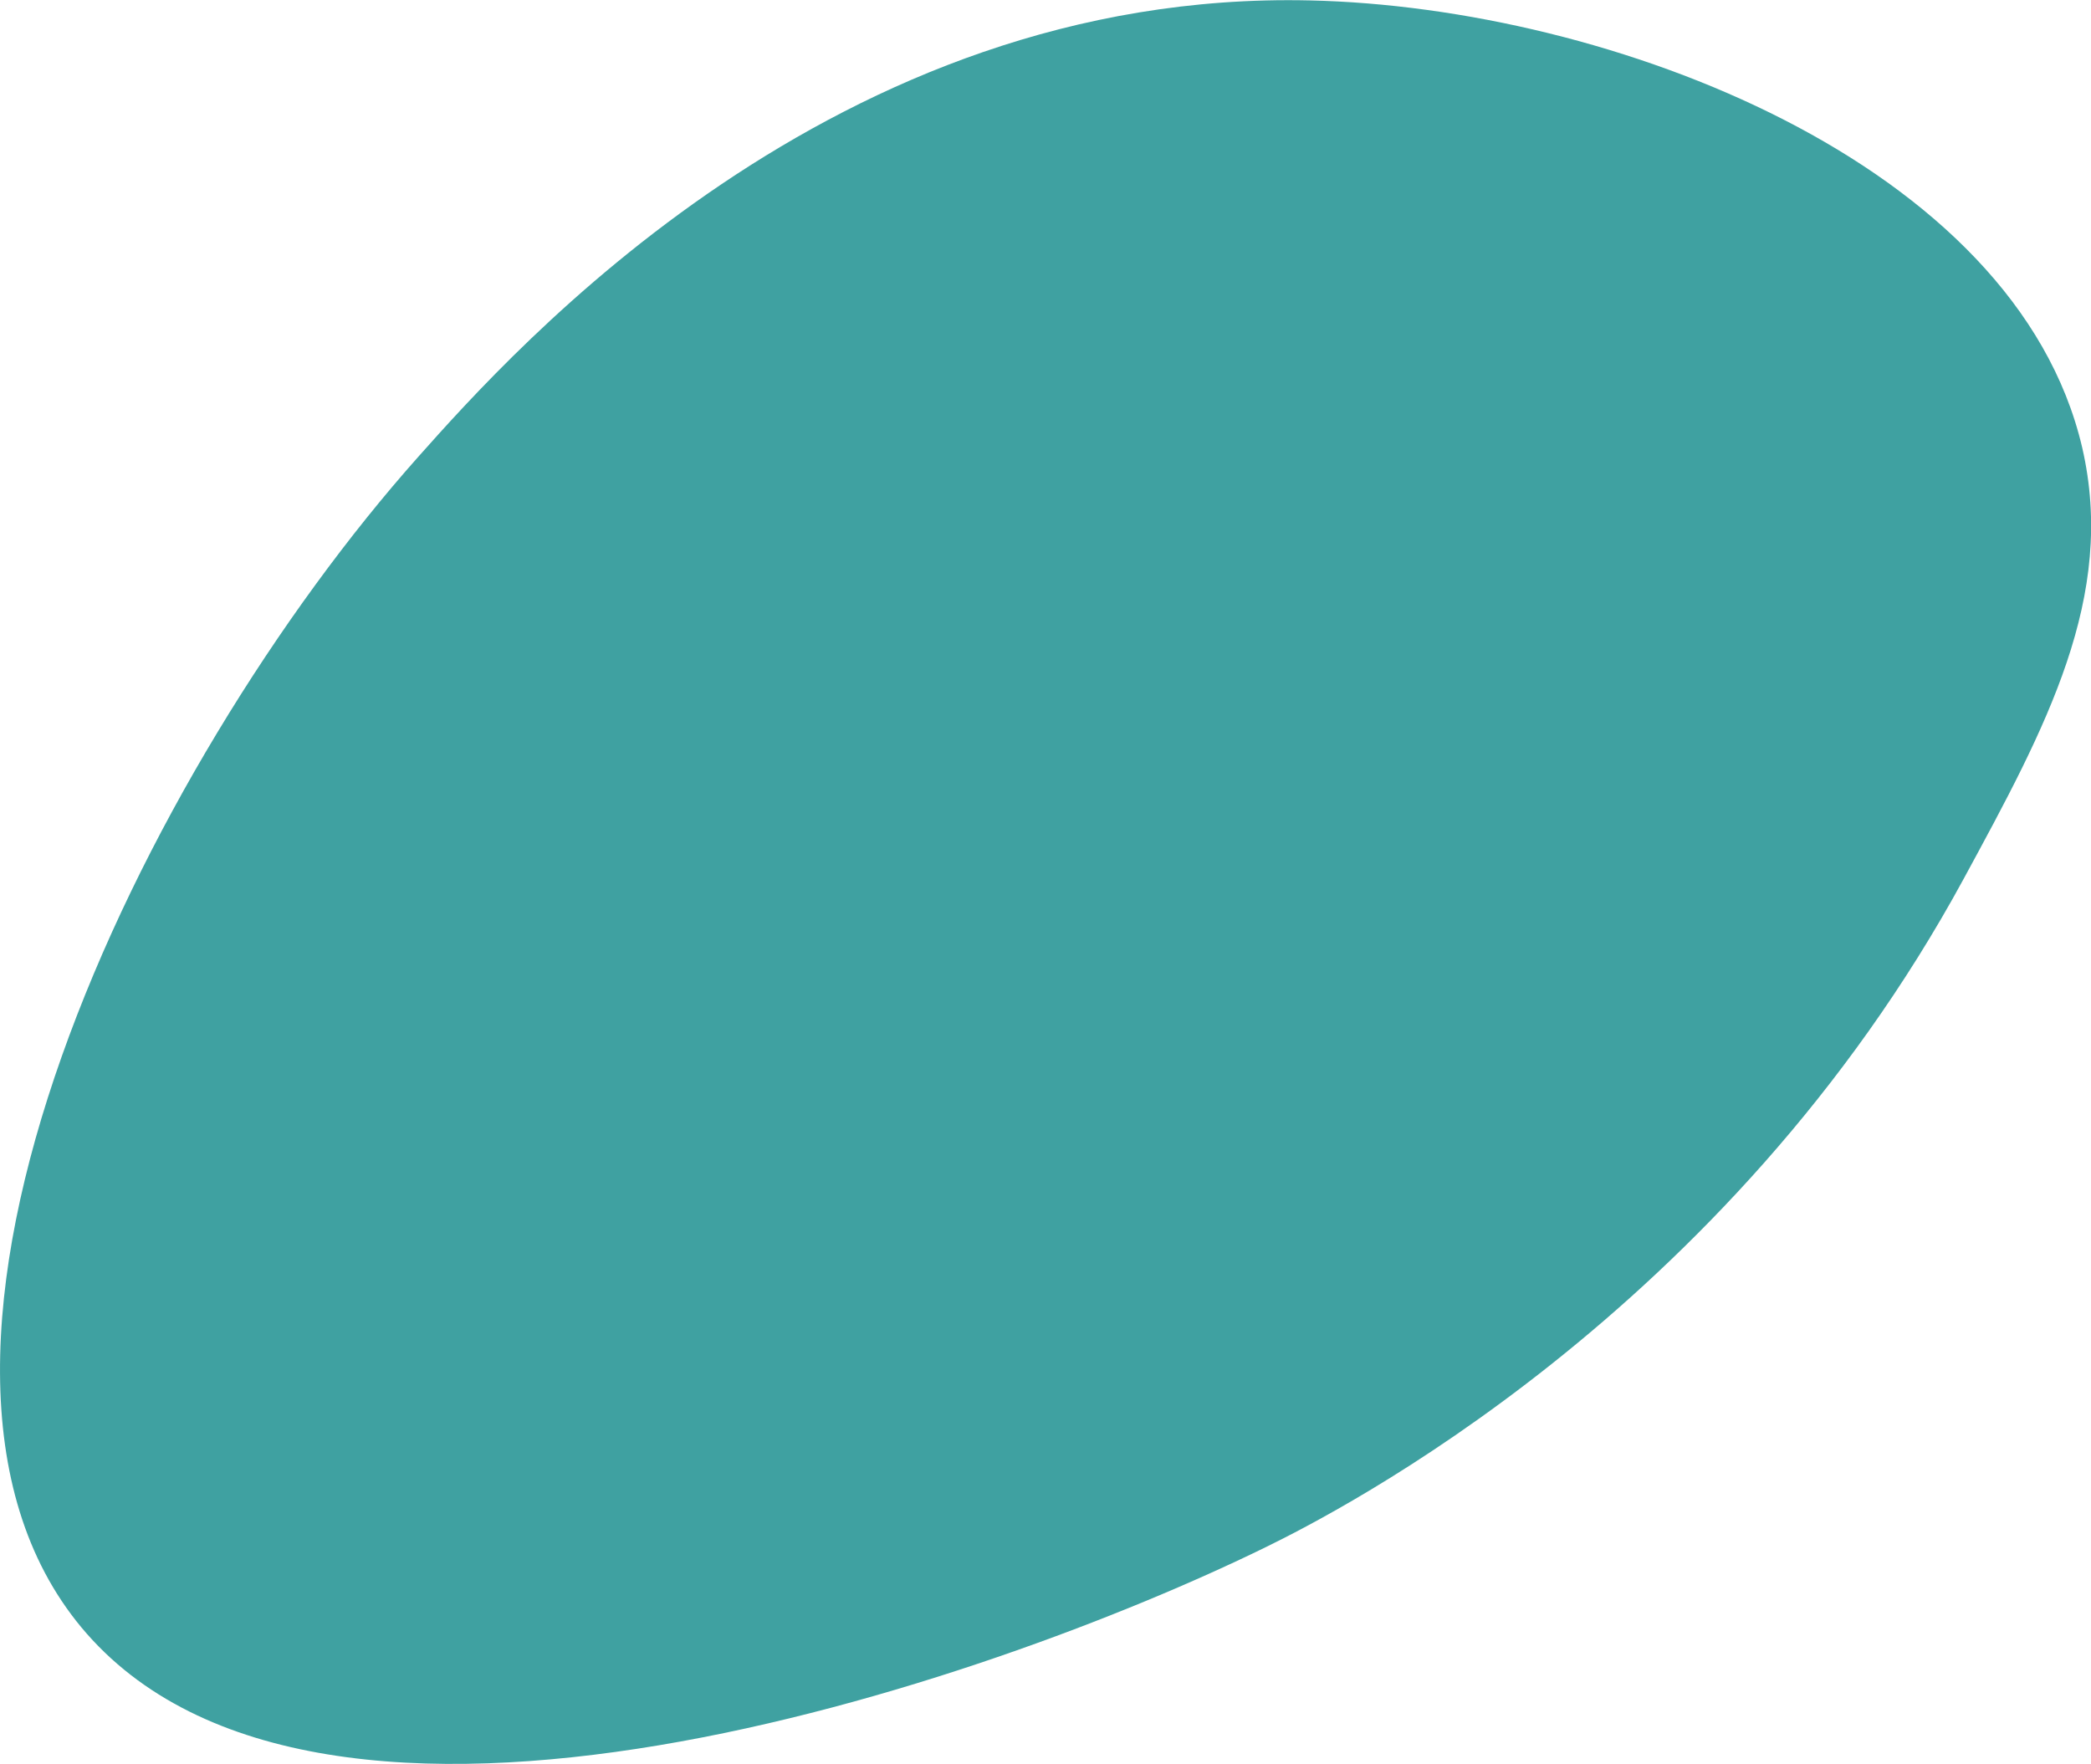 <?xml version="1.0" encoding="UTF-8"?> <svg xmlns="http://www.w3.org/2000/svg" viewBox="0 0 496.8 419.1"> <defs> <style>.cls-1{fill:#3fa1a1;}</style> </defs> <g id="Слой_2" data-name="Слой 2"> <g id="Слой_1-2" data-name="Слой 1"> <path class="cls-1" d="M494.7,106.3C478.9,38.7,382.7,1.7,311.2.1c-113-2.6-189,82.8-211.8,108.4C33.7,182.3-34.2,322.1,19.3,386.6c56.5,67.9,215.5,13.3,281.6-19.1,16.3-8,109.4-55.1,165.7-158.8C486.1,172.8,502.9,141.8,494.7,106.3Z"></path> </g> </g> </svg> 
